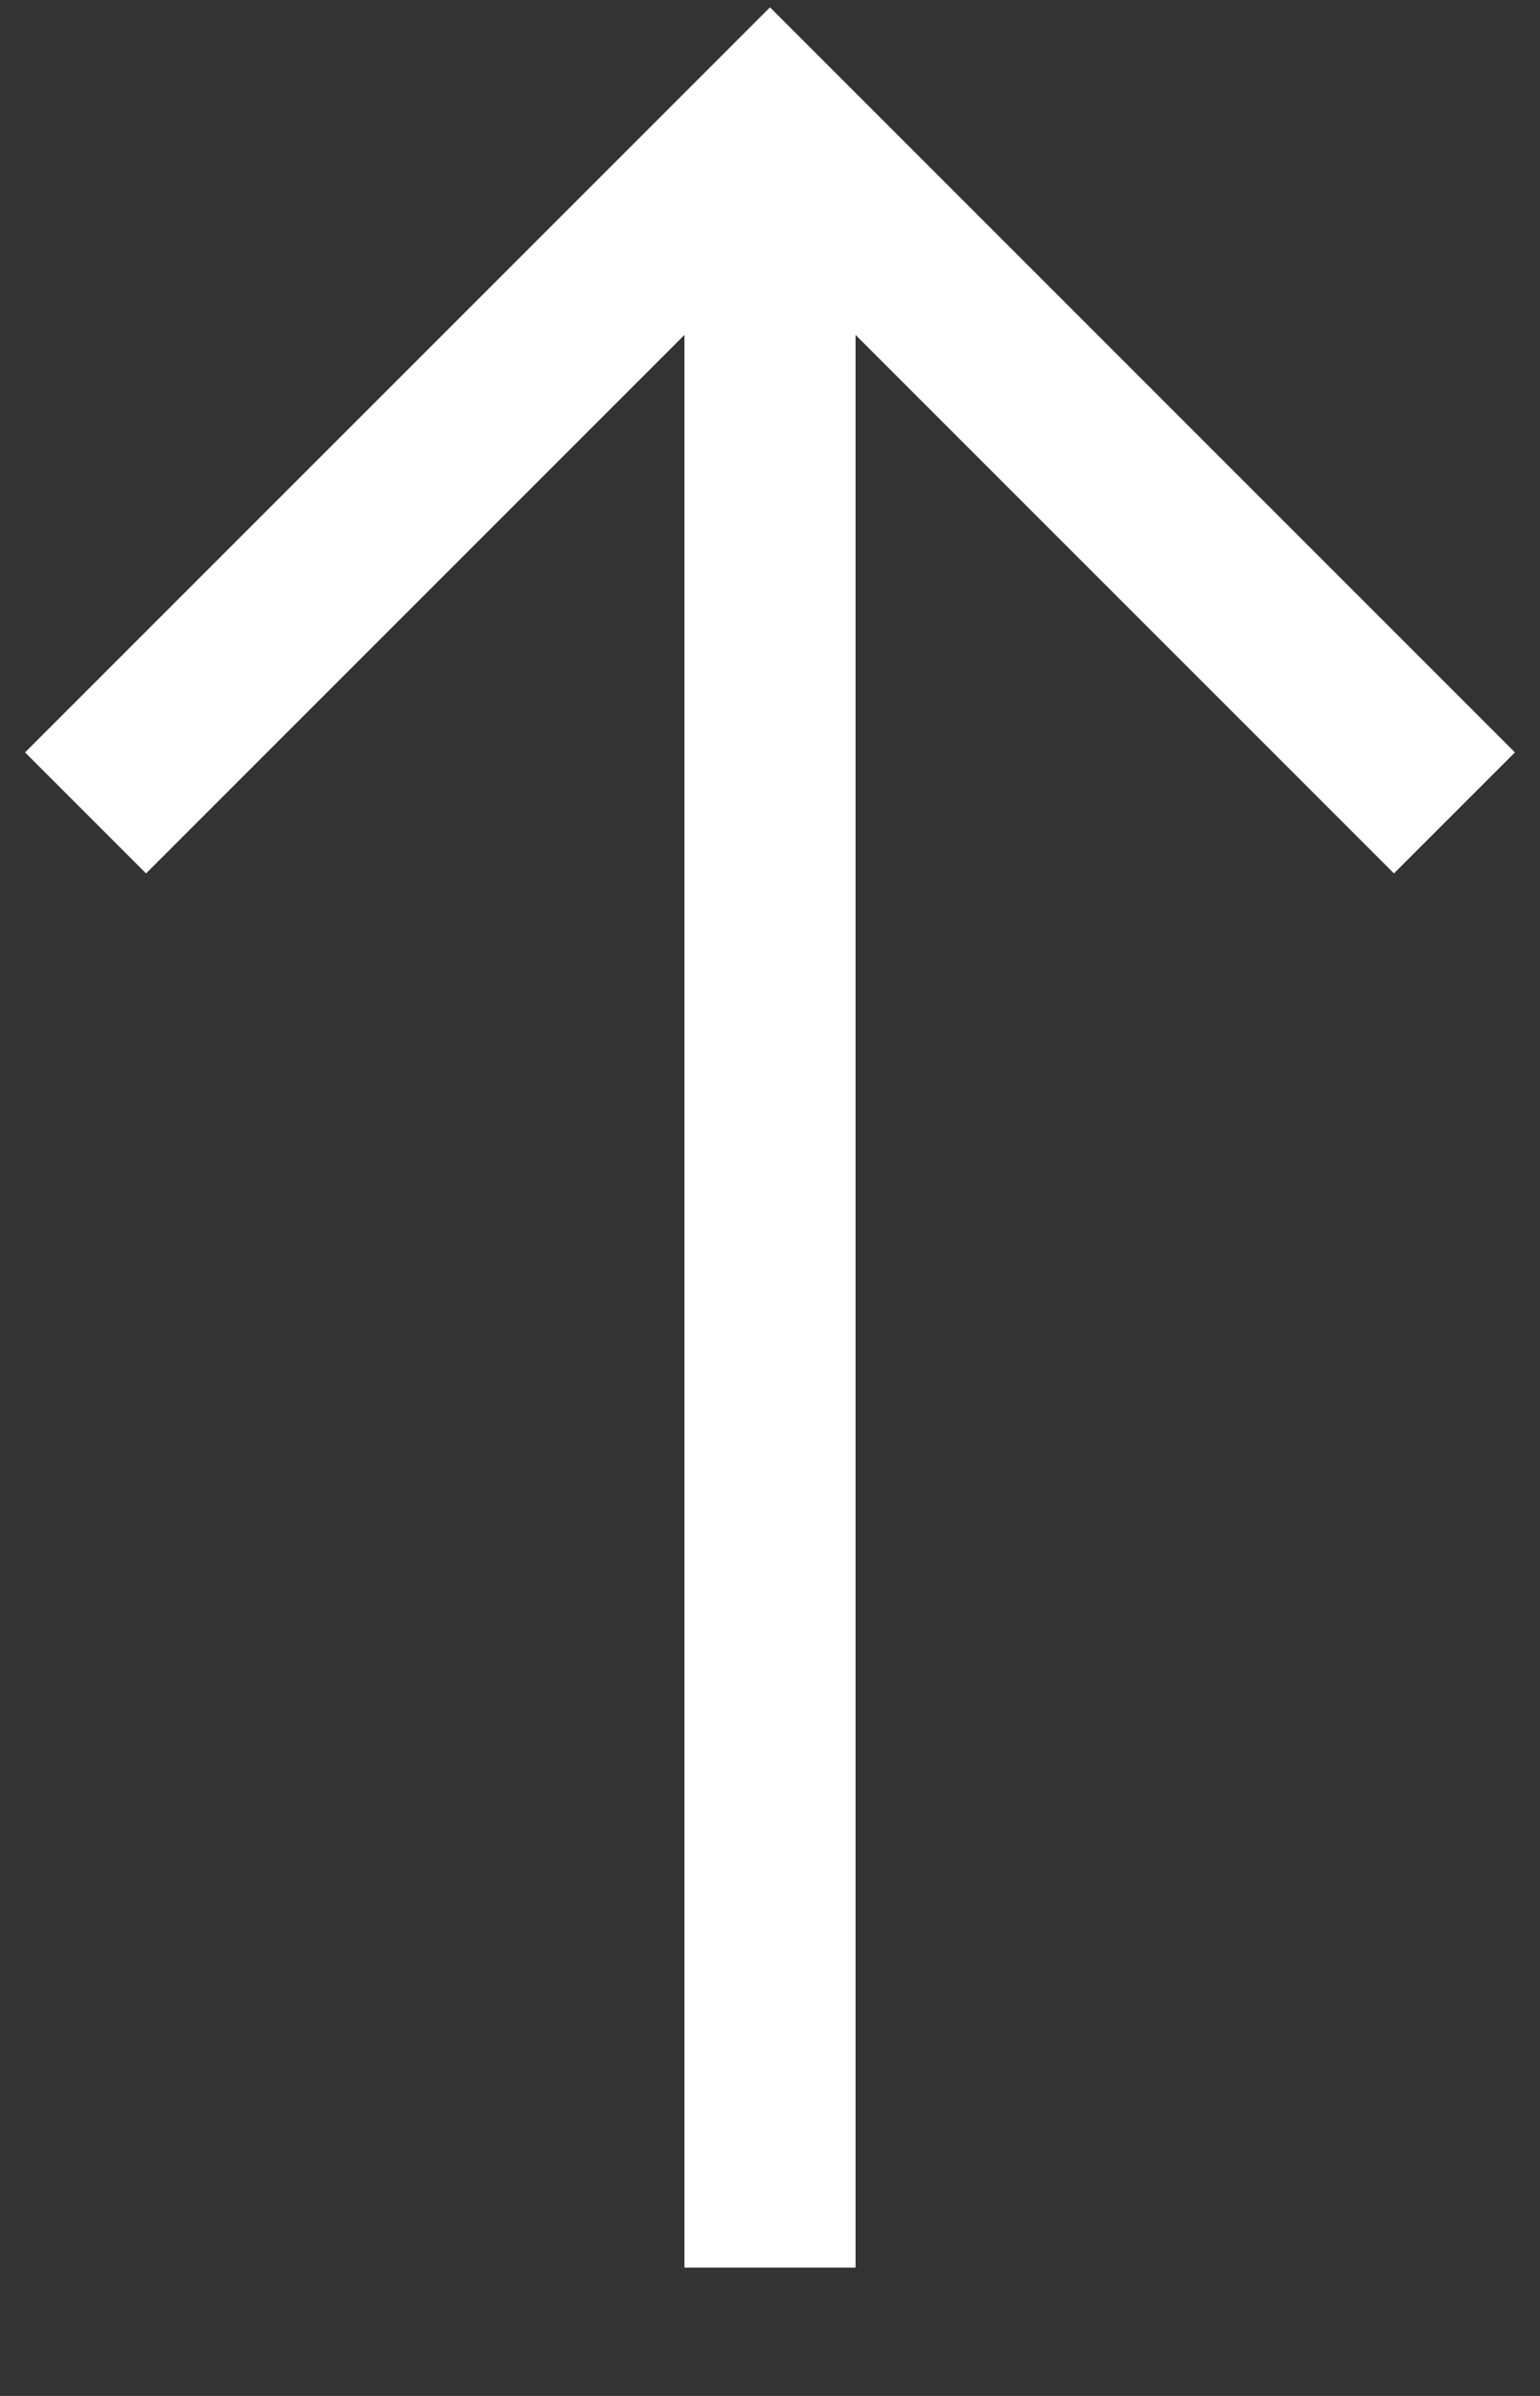 <svg xmlns="http://www.w3.org/2000/svg" width="18" height="28" viewBox="0 0 18 28">
    <rect x="0" y="0" width="18" height="28" fill="#333333" stroke="none"/>
    <line x1="9" y1="26.5" x2="9" y2="2.5" style="fill:none;stroke:#fff;stroke-width:2px"/>
    <path d="m1,9.5L9,1.5l8,8" style="fill:none;stroke:#fff;stroke-width:2px"/>
    <rect width="18" height="28" style="fill:none"/>
</svg>
